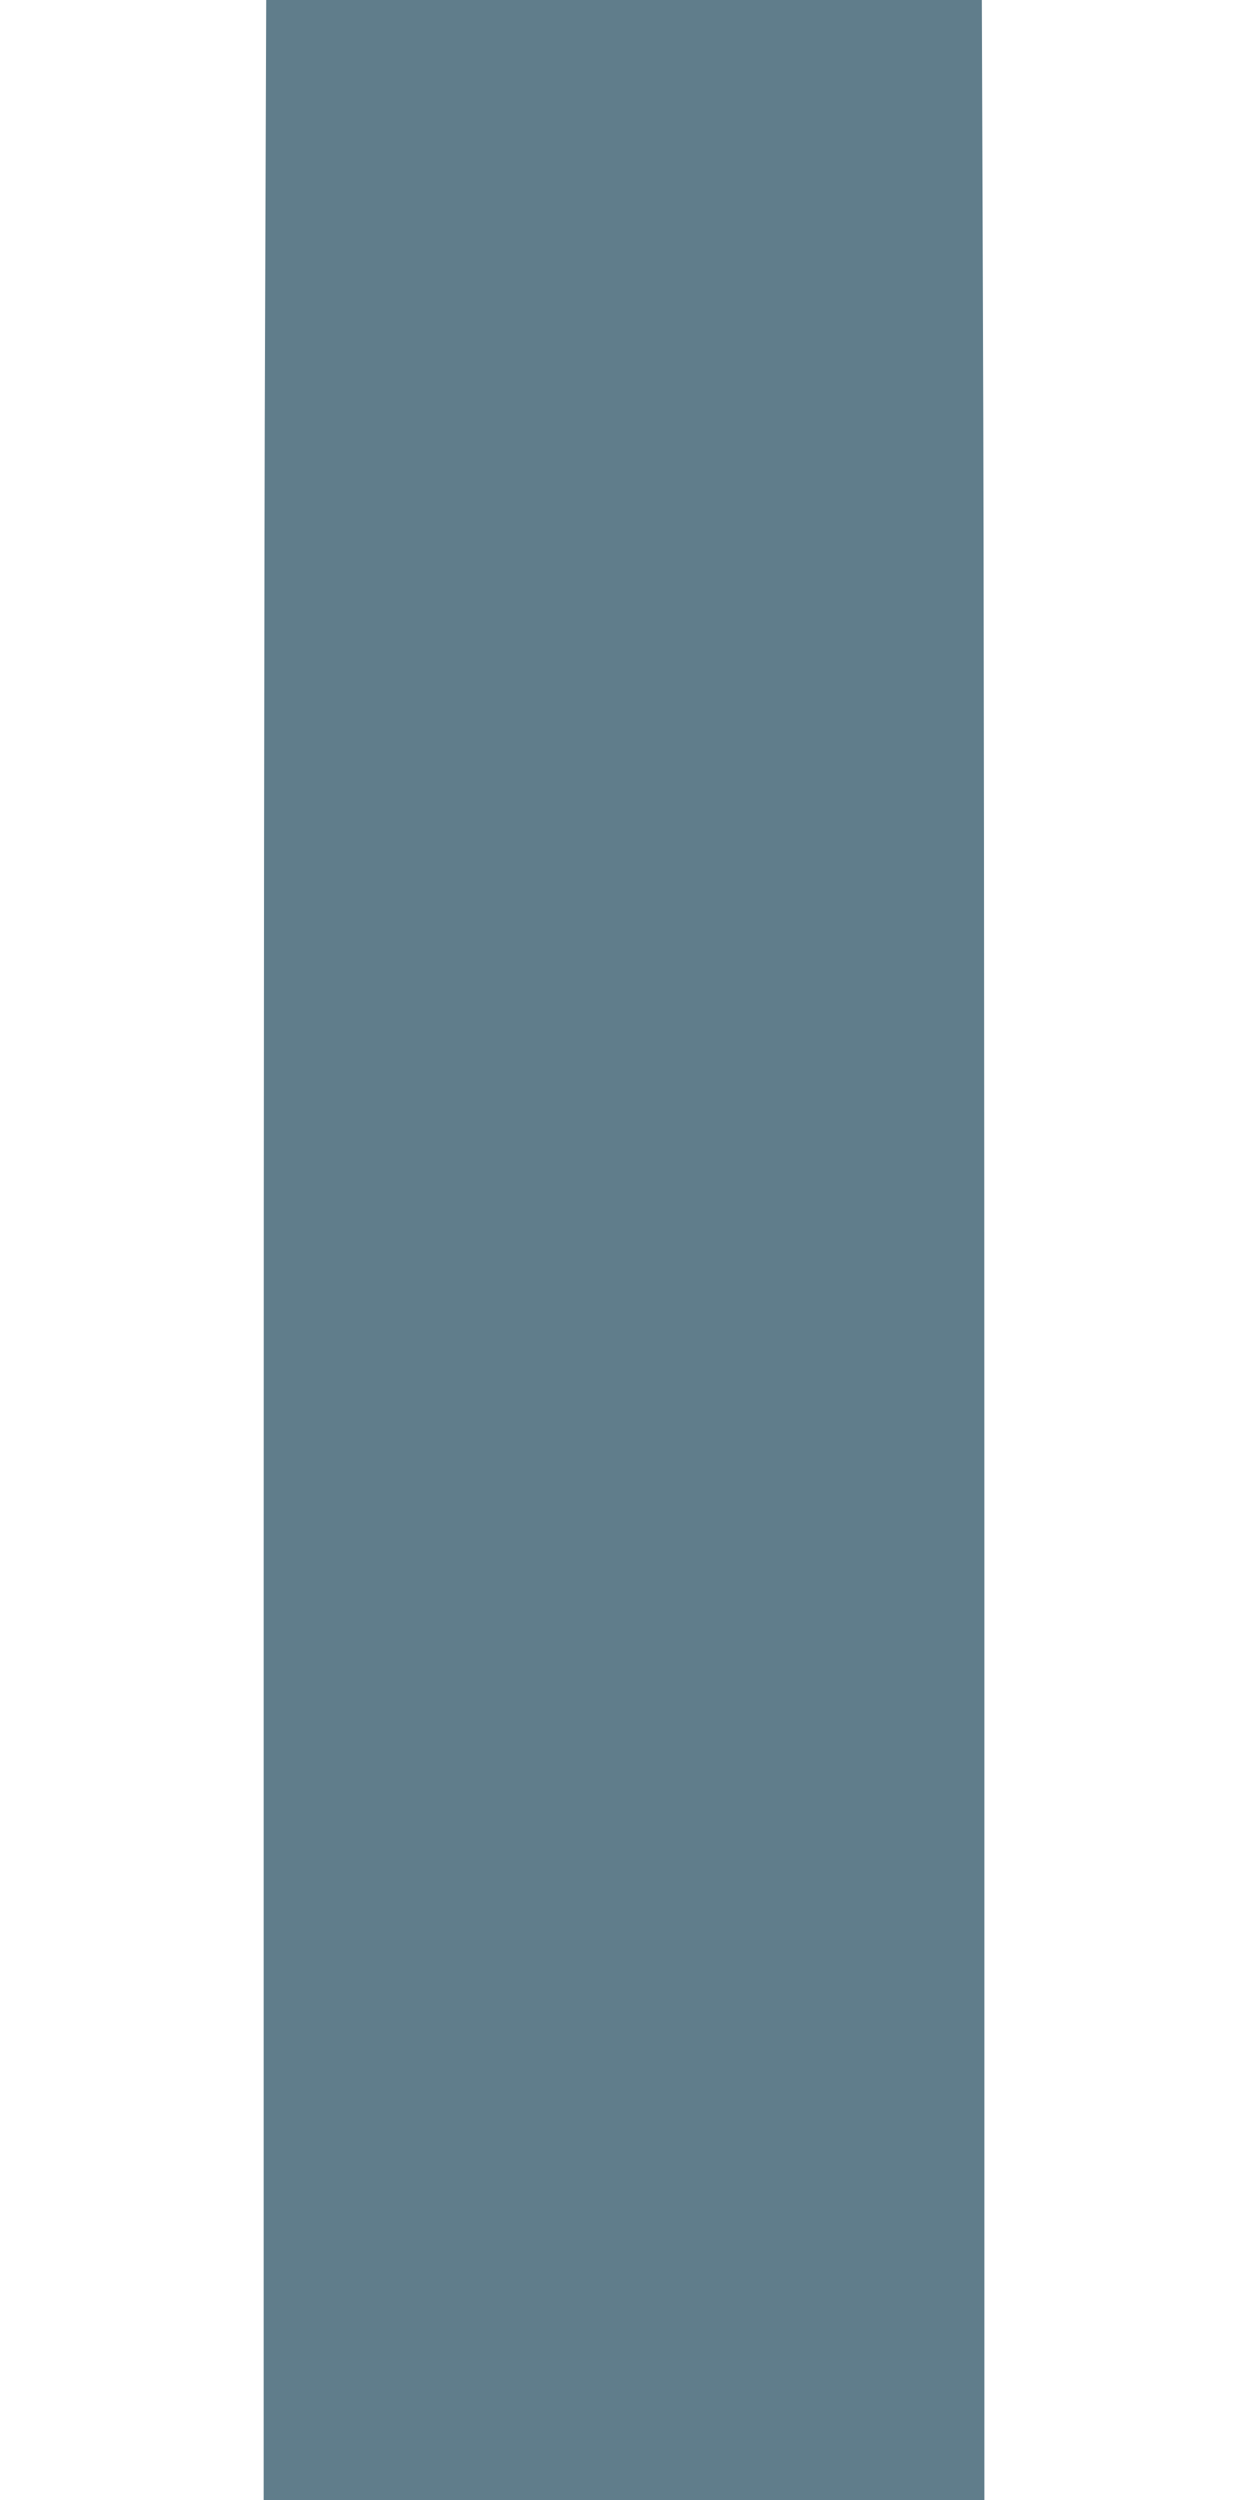 <?xml version="1.0" standalone="no"?>
<!DOCTYPE svg PUBLIC "-//W3C//DTD SVG 20010904//EN"
 "http://www.w3.org/TR/2001/REC-SVG-20010904/DTD/svg10.dtd">
<svg version="1.0" xmlns="http://www.w3.org/2000/svg"
 width="640pt" height="1280pt" viewBox="0 0 640 1280"
 preserveAspectRatio="xMidYMid meet">
<g transform="translate(0,1280) scale(0.1,-0.1)"
fill="#607d8b" stroke="none">
<path d="M1357 11073 c-4 -949 -7 -3829 -7 -6400 l0 -4673 1845 0 1845 0 0
4683 c0 2575 -3 5455 -7 6400 l-6 1717 -1832 0 -1832 0 -6 -1727z"/>
</g>
</svg>
